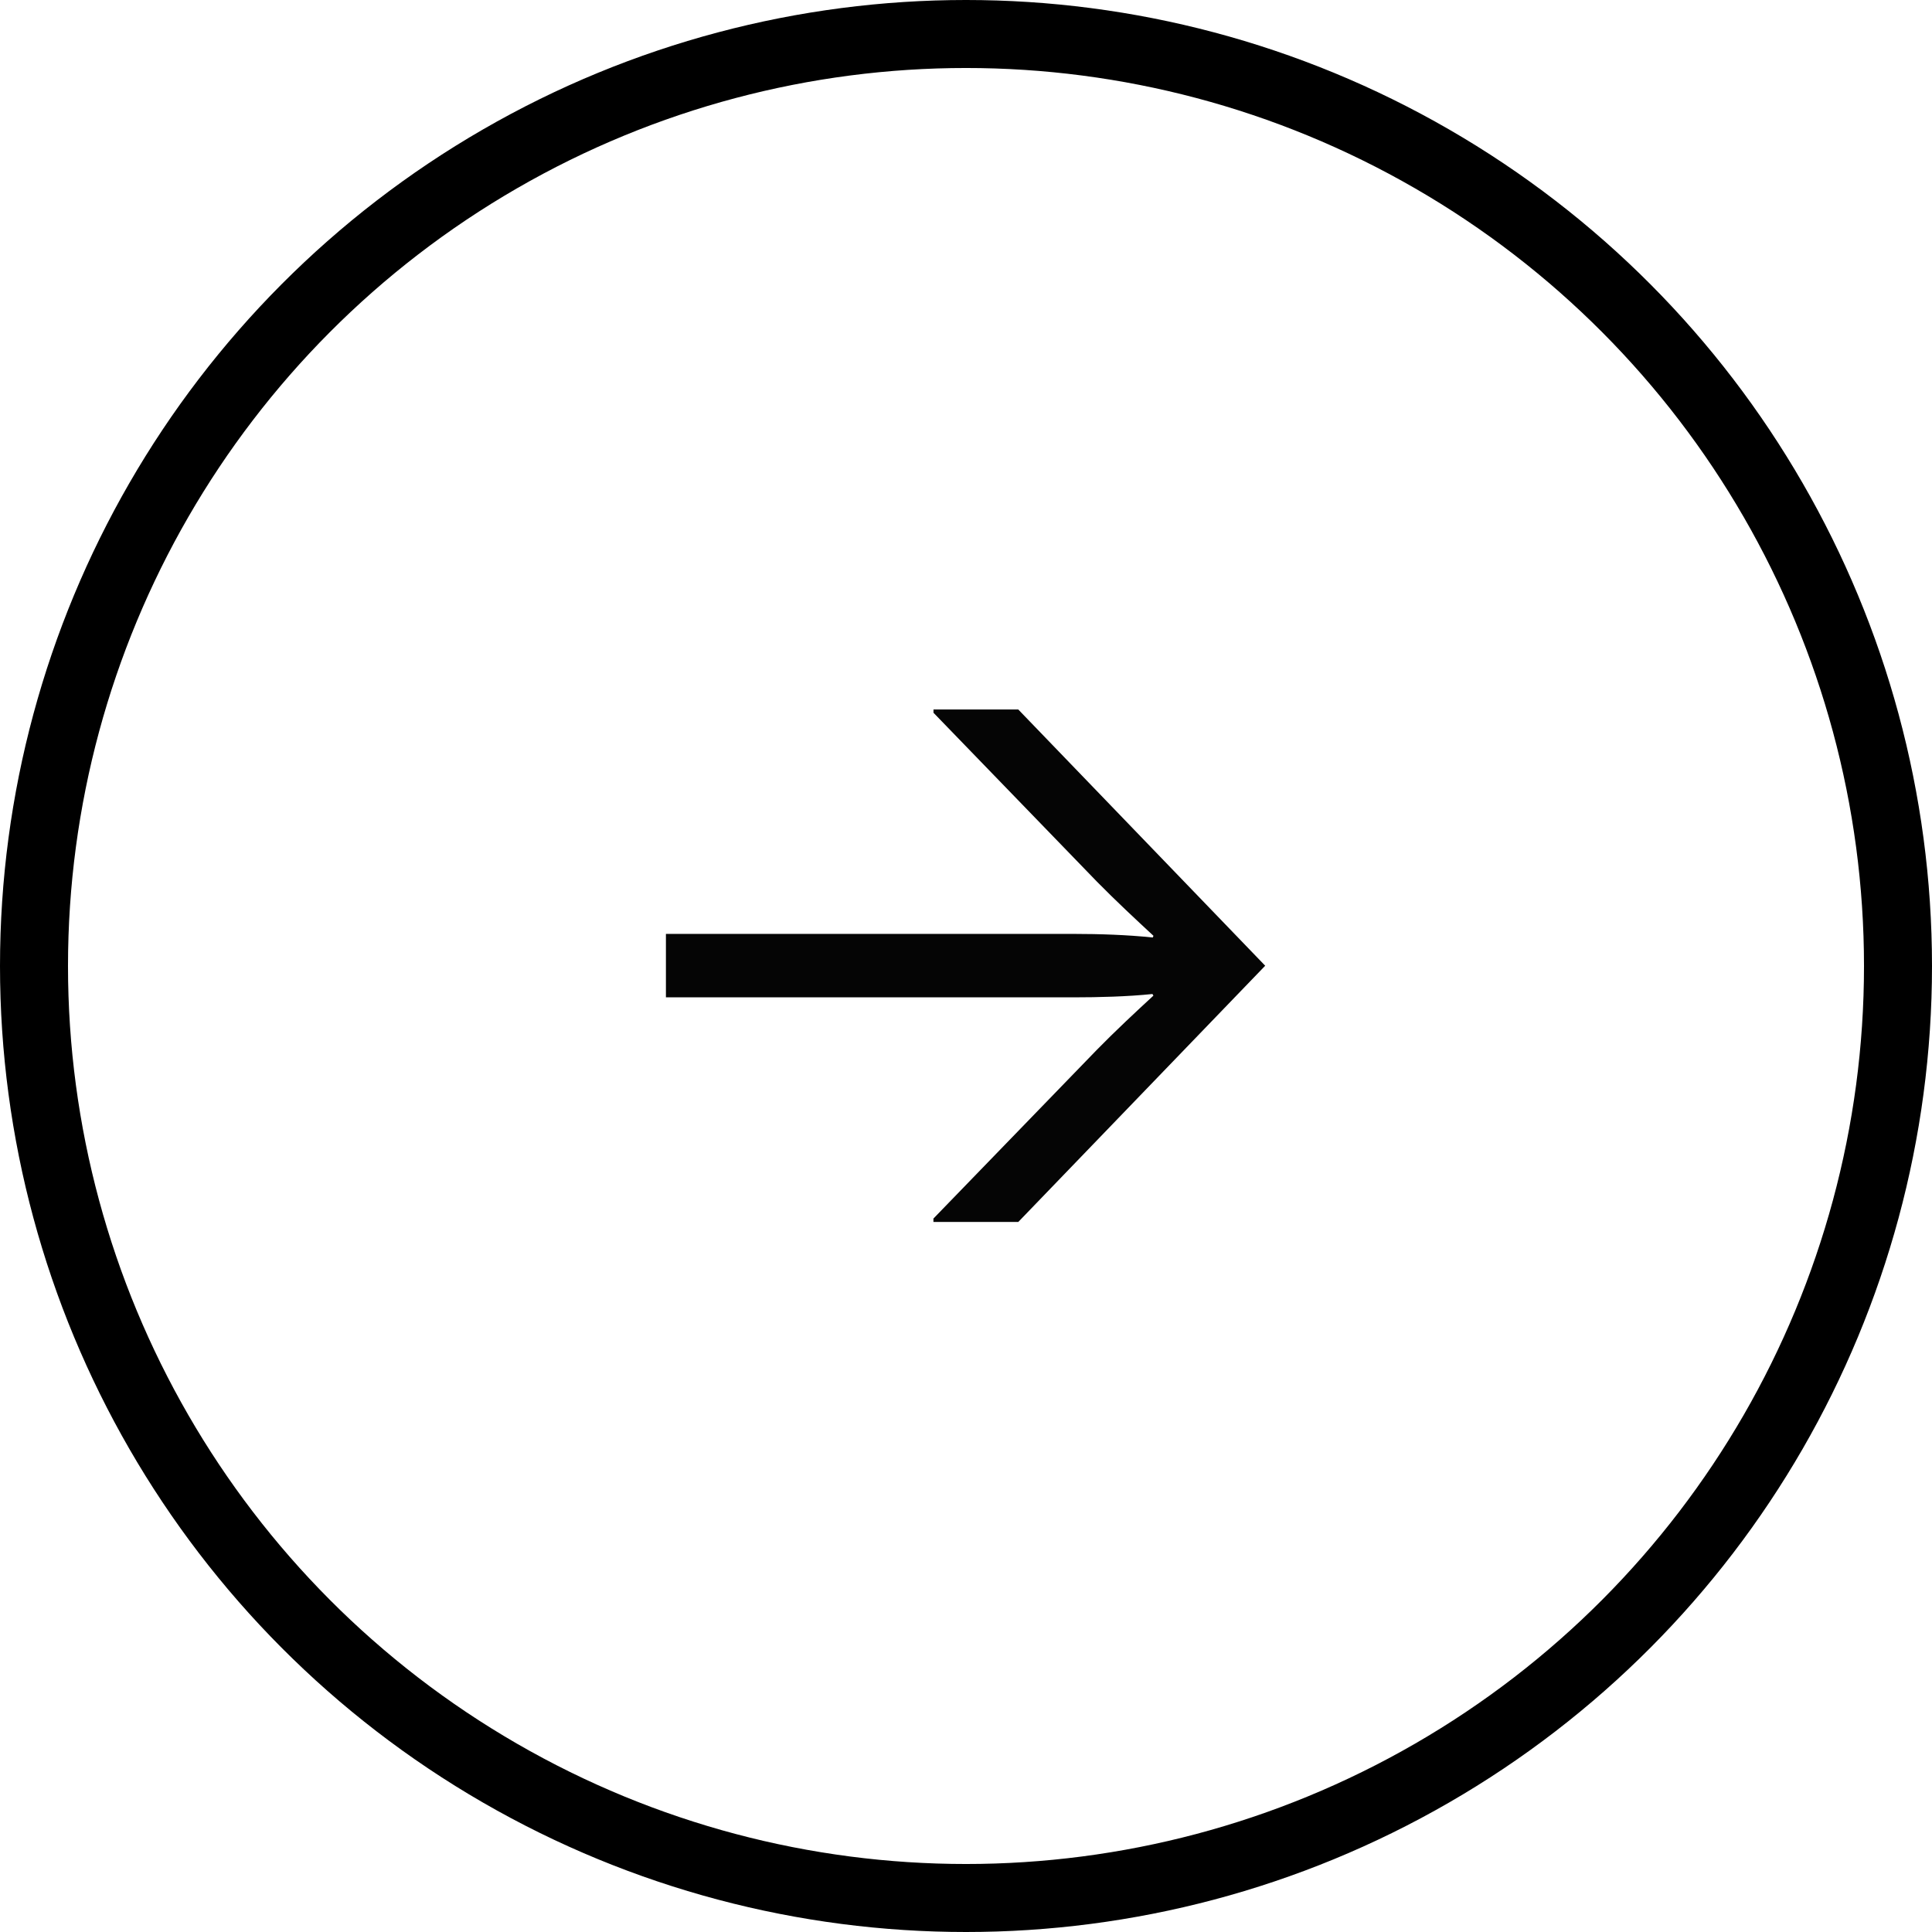 <svg xmlns="http://www.w3.org/2000/svg" width="28.412" height="28.412" viewBox="0 0 28.412 28.412">
  <g id="i_arrow" transform="translate(-2298 -2940)">
    <g id="楕円形_212" data-name="楕円形 212" transform="translate(2298 2940)" fill="none" stroke="#000" stroke-width="1">
      <circle cx="14.206" cy="14.206" r="14.206" stroke="none"/>
      <circle cx="14.206" cy="14.206" r="13.706" fill="none"/>
    </g>
    <path id="svg20" d="M5.582,0H4.335V.048l2.4,2.48c.278.283.581.565.835.8l-.011.025C7.195,3.314,6.771,3.3,6.4,3.3H.4v.933H6.393c.371,0,.8-.011,1.162-.049l.014.024c-.254.234-.556.515-.835.8l-2.4,2.478v.05H5.582L9.213,3.768Z" transform="translate(2307.393 2950.434)" fill="#050505" fill-rule="evenodd"/>
  </g>
</svg>
